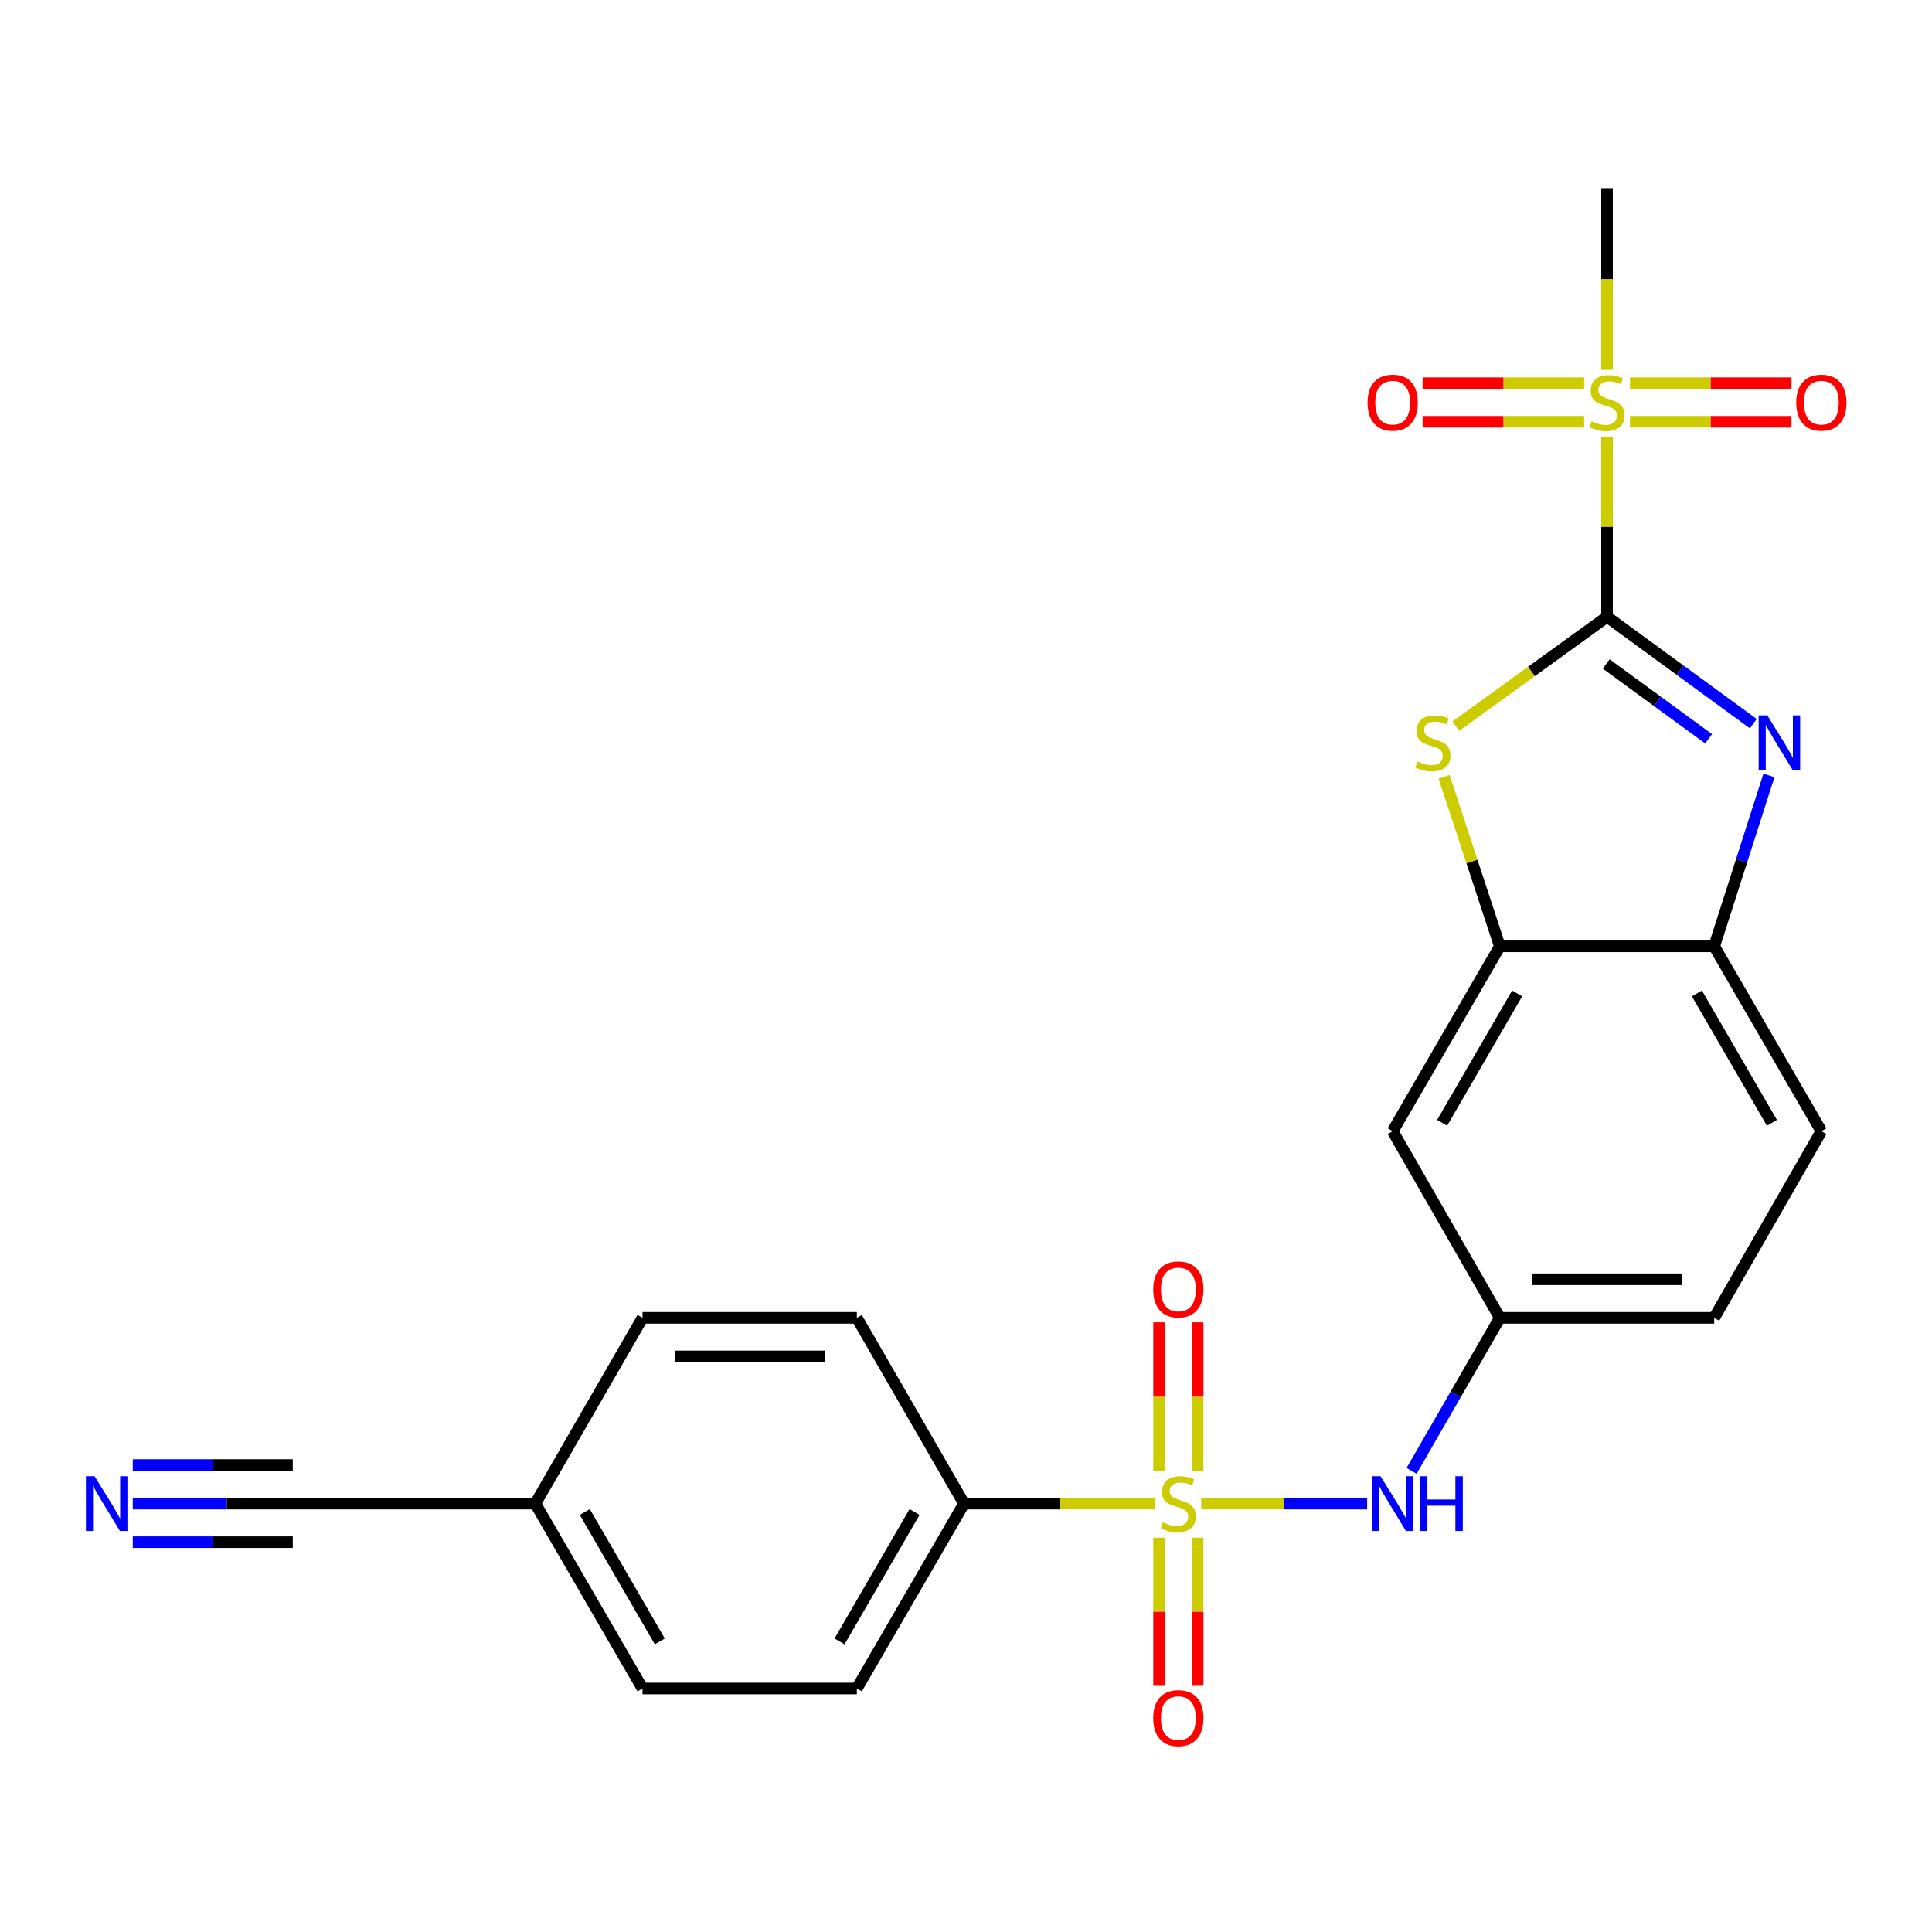 <?xml version='1.0' encoding='iso-8859-1'?>
<svg version='1.1' baseProfile='full'
              xmlns='http://www.w3.org/2000/svg'
                      xmlns:rdkit='http://www.rdkit.org/xml'
                      xmlns:xlink='http://www.w3.org/1999/xlink'
                  xml:space='preserve'
width='1000px' height='1000px' viewBox='0 0 1000 1000'>
<!-- END OF HEADER -->
<rect style='opacity:1.0;fill:#FFFFFF;stroke:none' width='1000' height='1000' x='0' y='0'> </rect>
<path class='bond-1' d='M 831.796,319.258 L 831.796,272.616' style='fill:none;fill-rule:evenodd;stroke:#000000;stroke-width:6px;stroke-linecap:butt;stroke-linejoin:miter;stroke-opacity:1' />
<path class='bond-1' d='M 831.796,272.616 L 831.796,225.974' style='fill:none;fill-rule:evenodd;stroke:#CCCC00;stroke-width:6px;stroke-linecap:butt;stroke-linejoin:miter;stroke-opacity:1' />
<path class='bond-2' d='M 831.796,319.258 L 869.655,346.913' style='fill:none;fill-rule:evenodd;stroke:#000000;stroke-width:6px;stroke-linecap:butt;stroke-linejoin:miter;stroke-opacity:1' />
<path class='bond-2' d='M 869.655,346.913 L 907.514,374.568' style='fill:none;fill-rule:evenodd;stroke:#0000FF;stroke-width:6px;stroke-linecap:butt;stroke-linejoin:miter;stroke-opacity:1' />
<path class='bond-2' d='M 831.378,343.676 L 857.879,363.034' style='fill:none;fill-rule:evenodd;stroke:#000000;stroke-width:6px;stroke-linecap:butt;stroke-linejoin:miter;stroke-opacity:1' />
<path class='bond-2' d='M 857.879,363.034 L 884.38,382.393' style='fill:none;fill-rule:evenodd;stroke:#0000FF;stroke-width:6px;stroke-linecap:butt;stroke-linejoin:miter;stroke-opacity:1' />
<path class='bond-3' d='M 831.796,319.258 L 792.656,347.557' style='fill:none;fill-rule:evenodd;stroke:#000000;stroke-width:6px;stroke-linecap:butt;stroke-linejoin:miter;stroke-opacity:1' />
<path class='bond-3' d='M 792.656,347.557 L 753.517,375.856' style='fill:none;fill-rule:evenodd;stroke:#CCCC00;stroke-width:6px;stroke-linecap:butt;stroke-linejoin:miter;stroke-opacity:1' />
<path class='bond-0' d='M 621.764,778.269 L 664.697,778.269' style='fill:none;fill-rule:evenodd;stroke:#CCCC00;stroke-width:6px;stroke-linecap:butt;stroke-linejoin:miter;stroke-opacity:1' />
<path class='bond-0' d='M 664.697,778.269 L 707.631,778.269' style='fill:none;fill-rule:evenodd;stroke:#0000FF;stroke-width:6px;stroke-linecap:butt;stroke-linejoin:miter;stroke-opacity:1' />
<path class='bond-7' d='M 598.057,778.269 L 548.515,778.269' style='fill:none;fill-rule:evenodd;stroke:#CCCC00;stroke-width:6px;stroke-linecap:butt;stroke-linejoin:miter;stroke-opacity:1' />
<path class='bond-7' d='M 548.515,778.269 L 498.973,778.269' style='fill:none;fill-rule:evenodd;stroke:#000000;stroke-width:6px;stroke-linecap:butt;stroke-linejoin:miter;stroke-opacity:1' />
<path class='bond-10' d='M 619.893,761.375 L 619.893,722.909' style='fill:none;fill-rule:evenodd;stroke:#CCCC00;stroke-width:6px;stroke-linecap:butt;stroke-linejoin:miter;stroke-opacity:1' />
<path class='bond-10' d='M 619.893,722.909 L 619.893,684.443' style='fill:none;fill-rule:evenodd;stroke:#FF0000;stroke-width:6px;stroke-linecap:butt;stroke-linejoin:miter;stroke-opacity:1' />
<path class='bond-10' d='M 599.928,761.375 L 599.928,722.909' style='fill:none;fill-rule:evenodd;stroke:#CCCC00;stroke-width:6px;stroke-linecap:butt;stroke-linejoin:miter;stroke-opacity:1' />
<path class='bond-10' d='M 599.928,722.909 L 599.928,684.443' style='fill:none;fill-rule:evenodd;stroke:#FF0000;stroke-width:6px;stroke-linecap:butt;stroke-linejoin:miter;stroke-opacity:1' />
<path class='bond-11' d='M 599.928,795.922 L 599.928,834.238' style='fill:none;fill-rule:evenodd;stroke:#CCCC00;stroke-width:6px;stroke-linecap:butt;stroke-linejoin:miter;stroke-opacity:1' />
<path class='bond-11' d='M 599.928,834.238 L 599.928,872.554' style='fill:none;fill-rule:evenodd;stroke:#FF0000;stroke-width:6px;stroke-linecap:butt;stroke-linejoin:miter;stroke-opacity:1' />
<path class='bond-11' d='M 619.893,795.922 L 619.893,834.238' style='fill:none;fill-rule:evenodd;stroke:#CCCC00;stroke-width:6px;stroke-linecap:butt;stroke-linejoin:miter;stroke-opacity:1' />
<path class='bond-11' d='M 619.893,834.238 L 619.893,872.554' style='fill:none;fill-rule:evenodd;stroke:#FF0000;stroke-width:6px;stroke-linecap:butt;stroke-linejoin:miter;stroke-opacity:1' />
<path class='bond-13' d='M 819.943,198.338 L 778.134,198.338' style='fill:none;fill-rule:evenodd;stroke:#CCCC00;stroke-width:6px;stroke-linecap:butt;stroke-linejoin:miter;stroke-opacity:1' />
<path class='bond-13' d='M 778.134,198.338 L 736.325,198.338' style='fill:none;fill-rule:evenodd;stroke:#FF0000;stroke-width:6px;stroke-linecap:butt;stroke-linejoin:miter;stroke-opacity:1' />
<path class='bond-13' d='M 819.943,218.303 L 778.134,218.303' style='fill:none;fill-rule:evenodd;stroke:#CCCC00;stroke-width:6px;stroke-linecap:butt;stroke-linejoin:miter;stroke-opacity:1' />
<path class='bond-13' d='M 778.134,218.303 L 736.325,218.303' style='fill:none;fill-rule:evenodd;stroke:#FF0000;stroke-width:6px;stroke-linecap:butt;stroke-linejoin:miter;stroke-opacity:1' />
<path class='bond-14' d='M 843.65,218.303 L 885.453,218.303' style='fill:none;fill-rule:evenodd;stroke:#CCCC00;stroke-width:6px;stroke-linecap:butt;stroke-linejoin:miter;stroke-opacity:1' />
<path class='bond-14' d='M 885.453,218.303 L 927.257,218.303' style='fill:none;fill-rule:evenodd;stroke:#FF0000;stroke-width:6px;stroke-linecap:butt;stroke-linejoin:miter;stroke-opacity:1' />
<path class='bond-14' d='M 843.65,198.338 L 885.453,198.338' style='fill:none;fill-rule:evenodd;stroke:#CCCC00;stroke-width:6px;stroke-linecap:butt;stroke-linejoin:miter;stroke-opacity:1' />
<path class='bond-14' d='M 885.453,198.338 L 927.257,198.338' style='fill:none;fill-rule:evenodd;stroke:#FF0000;stroke-width:6px;stroke-linecap:butt;stroke-linejoin:miter;stroke-opacity:1' />
<path class='bond-20' d='M 831.796,191.427 L 831.796,144.405' style='fill:none;fill-rule:evenodd;stroke:#CCCC00;stroke-width:6px;stroke-linecap:butt;stroke-linejoin:miter;stroke-opacity:1' />
<path class='bond-20' d='M 831.796,144.405 L 831.796,97.383' style='fill:none;fill-rule:evenodd;stroke:#000000;stroke-width:6px;stroke-linecap:butt;stroke-linejoin:miter;stroke-opacity:1' />
<path class='bond-6' d='M 915.596,401.358 L 901.43,445.59' style='fill:none;fill-rule:evenodd;stroke:#0000FF;stroke-width:6px;stroke-linecap:butt;stroke-linejoin:miter;stroke-opacity:1' />
<path class='bond-6' d='M 901.43,445.59 L 887.265,489.823' style='fill:none;fill-rule:evenodd;stroke:#000000;stroke-width:6px;stroke-linecap:butt;stroke-linejoin:miter;stroke-opacity:1' />
<path class='bond-4' d='M 747.462,402.085 L 761.889,445.954' style='fill:none;fill-rule:evenodd;stroke:#CCCC00;stroke-width:6px;stroke-linecap:butt;stroke-linejoin:miter;stroke-opacity:1' />
<path class='bond-4' d='M 761.889,445.954 L 776.317,489.823' style='fill:none;fill-rule:evenodd;stroke:#000000;stroke-width:6px;stroke-linecap:butt;stroke-linejoin:miter;stroke-opacity:1' />
<path class='bond-9' d='M 776.317,489.823 L 720.848,585.509' style='fill:none;fill-rule:evenodd;stroke:#000000;stroke-width:6px;stroke-linecap:butt;stroke-linejoin:miter;stroke-opacity:1' />
<path class='bond-9' d='M 785.269,514.189 L 746.441,581.169' style='fill:none;fill-rule:evenodd;stroke:#000000;stroke-width:6px;stroke-linecap:butt;stroke-linejoin:miter;stroke-opacity:1' />
<path class='bond-24' d='M 776.317,489.823 L 887.265,489.823' style='fill:none;fill-rule:evenodd;stroke:#000000;stroke-width:6px;stroke-linecap:butt;stroke-linejoin:miter;stroke-opacity:1' />
<path class='bond-5' d='M 730.618,761.334 L 753.467,721.725' style='fill:none;fill-rule:evenodd;stroke:#0000FF;stroke-width:6px;stroke-linecap:butt;stroke-linejoin:miter;stroke-opacity:1' />
<path class='bond-5' d='M 753.467,721.725 L 776.317,682.117' style='fill:none;fill-rule:evenodd;stroke:#000000;stroke-width:6px;stroke-linecap:butt;stroke-linejoin:miter;stroke-opacity:1' />
<path class='bond-16' d='M 887.265,489.823 L 942.734,585.509' style='fill:none;fill-rule:evenodd;stroke:#000000;stroke-width:6px;stroke-linecap:butt;stroke-linejoin:miter;stroke-opacity:1' />
<path class='bond-16' d='M 878.313,514.189 L 917.141,581.169' style='fill:none;fill-rule:evenodd;stroke:#000000;stroke-width:6px;stroke-linecap:butt;stroke-linejoin:miter;stroke-opacity:1' />
<path class='bond-17' d='M 498.973,778.269 L 443.505,873.955' style='fill:none;fill-rule:evenodd;stroke:#000000;stroke-width:6px;stroke-linecap:butt;stroke-linejoin:miter;stroke-opacity:1' />
<path class='bond-17' d='M 473.381,782.609 L 434.552,849.59' style='fill:none;fill-rule:evenodd;stroke:#000000;stroke-width:6px;stroke-linecap:butt;stroke-linejoin:miter;stroke-opacity:1' />
<path class='bond-18' d='M 498.973,778.269 L 443.505,682.117' style='fill:none;fill-rule:evenodd;stroke:#000000;stroke-width:6px;stroke-linecap:butt;stroke-linejoin:miter;stroke-opacity:1' />
<path class='bond-8' d='M 68.726,778.269 L 117.438,778.269' style='fill:none;fill-rule:evenodd;stroke:#0000FF;stroke-width:6px;stroke-linecap:butt;stroke-linejoin:miter;stroke-opacity:1' />
<path class='bond-8' d='M 117.438,778.269 L 166.15,778.269' style='fill:none;fill-rule:evenodd;stroke:#000000;stroke-width:6px;stroke-linecap:butt;stroke-linejoin:miter;stroke-opacity:1' />
<path class='bond-8' d='M 68.726,798.234 L 110.131,798.234' style='fill:none;fill-rule:evenodd;stroke:#0000FF;stroke-width:6px;stroke-linecap:butt;stroke-linejoin:miter;stroke-opacity:1' />
<path class='bond-8' d='M 110.131,798.234 L 151.537,798.234' style='fill:none;fill-rule:evenodd;stroke:#000000;stroke-width:6px;stroke-linecap:butt;stroke-linejoin:miter;stroke-opacity:1' />
<path class='bond-8' d='M 68.726,758.304 L 110.131,758.304' style='fill:none;fill-rule:evenodd;stroke:#0000FF;stroke-width:6px;stroke-linecap:butt;stroke-linejoin:miter;stroke-opacity:1' />
<path class='bond-8' d='M 110.131,758.304 L 151.537,758.304' style='fill:none;fill-rule:evenodd;stroke:#000000;stroke-width:6px;stroke-linecap:butt;stroke-linejoin:miter;stroke-opacity:1' />
<path class='bond-15' d='M 720.848,585.509 L 776.317,682.117' style='fill:none;fill-rule:evenodd;stroke:#000000;stroke-width:6px;stroke-linecap:butt;stroke-linejoin:miter;stroke-opacity:1' />
<path class='bond-12' d='M 166.15,778.269 L 277.099,778.269' style='fill:none;fill-rule:evenodd;stroke:#000000;stroke-width:6px;stroke-linecap:butt;stroke-linejoin:miter;stroke-opacity:1' />
<path class='bond-25' d='M 776.317,682.117 L 887.265,682.117' style='fill:none;fill-rule:evenodd;stroke:#000000;stroke-width:6px;stroke-linecap:butt;stroke-linejoin:miter;stroke-opacity:1' />
<path class='bond-25' d='M 792.959,662.152 L 870.623,662.152' style='fill:none;fill-rule:evenodd;stroke:#000000;stroke-width:6px;stroke-linecap:butt;stroke-linejoin:miter;stroke-opacity:1' />
<path class='bond-21' d='M 942.734,585.509 L 887.265,682.117' style='fill:none;fill-rule:evenodd;stroke:#000000;stroke-width:6px;stroke-linecap:butt;stroke-linejoin:miter;stroke-opacity:1' />
<path class='bond-23' d='M 443.505,873.955 L 332.567,873.955' style='fill:none;fill-rule:evenodd;stroke:#000000;stroke-width:6px;stroke-linecap:butt;stroke-linejoin:miter;stroke-opacity:1' />
<path class='bond-22' d='M 443.505,682.117 L 332.567,682.117' style='fill:none;fill-rule:evenodd;stroke:#000000;stroke-width:6px;stroke-linecap:butt;stroke-linejoin:miter;stroke-opacity:1' />
<path class='bond-22' d='M 426.864,702.081 L 349.208,702.081' style='fill:none;fill-rule:evenodd;stroke:#000000;stroke-width:6px;stroke-linecap:butt;stroke-linejoin:miter;stroke-opacity:1' />
<path class='bond-19' d='M 277.099,778.269 L 332.567,682.117' style='fill:none;fill-rule:evenodd;stroke:#000000;stroke-width:6px;stroke-linecap:butt;stroke-linejoin:miter;stroke-opacity:1' />
<path class='bond-26' d='M 277.099,778.269 L 332.567,873.955' style='fill:none;fill-rule:evenodd;stroke:#000000;stroke-width:6px;stroke-linecap:butt;stroke-linejoin:miter;stroke-opacity:1' />
<path class='bond-26' d='M 302.691,782.609 L 341.519,849.59' style='fill:none;fill-rule:evenodd;stroke:#000000;stroke-width:6px;stroke-linecap:butt;stroke-linejoin:miter;stroke-opacity:1' />
<path  class='atom-1' d='M 601.911 787.989
Q 602.231 788.109, 603.551 788.669
Q 604.871 789.229, 606.311 789.589
Q 607.791 789.909, 609.231 789.909
Q 611.911 789.909, 613.471 788.629
Q 615.031 787.309, 615.031 785.029
Q 615.031 783.469, 614.231 782.509
Q 613.471 781.549, 612.271 781.029
Q 611.071 780.509, 609.071 779.909
Q 606.551 779.149, 605.031 778.429
Q 603.551 777.709, 602.471 776.189
Q 601.431 774.669, 601.431 772.109
Q 601.431 768.549, 603.831 766.349
Q 606.271 764.149, 611.071 764.149
Q 614.351 764.149, 618.071 765.709
L 617.151 768.789
Q 613.751 767.389, 611.191 767.389
Q 608.431 767.389, 606.911 768.549
Q 605.391 769.669, 605.431 771.629
Q 605.431 773.149, 606.191 774.069
Q 606.991 774.989, 608.111 775.509
Q 609.271 776.029, 611.191 776.629
Q 613.751 777.429, 615.271 778.229
Q 616.791 779.029, 617.871 780.669
Q 618.991 782.269, 618.991 785.029
Q 618.991 788.949, 616.351 791.069
Q 613.751 793.149, 609.391 793.149
Q 606.871 793.149, 604.951 792.589
Q 603.071 792.069, 600.831 791.149
L 601.911 787.989
' fill='#CCCC00'/>
<path  class='atom-2' d='M 823.796 218.04
Q 824.116 218.16, 825.436 218.72
Q 826.756 219.28, 828.196 219.64
Q 829.676 219.96, 831.116 219.96
Q 833.796 219.96, 835.356 218.68
Q 836.916 217.36, 836.916 215.08
Q 836.916 213.52, 836.116 212.56
Q 835.356 211.6, 834.156 211.08
Q 832.956 210.56, 830.956 209.96
Q 828.436 209.2, 826.916 208.48
Q 825.436 207.76, 824.356 206.24
Q 823.316 204.72, 823.316 202.16
Q 823.316 198.6, 825.716 196.4
Q 828.156 194.2, 832.956 194.2
Q 836.236 194.2, 839.956 195.76
L 839.036 198.84
Q 835.636 197.44, 833.076 197.44
Q 830.316 197.44, 828.796 198.6
Q 827.276 199.72, 827.316 201.68
Q 827.316 203.2, 828.076 204.12
Q 828.876 205.04, 829.996 205.56
Q 831.156 206.08, 833.076 206.68
Q 835.636 207.48, 837.156 208.28
Q 838.676 209.08, 839.756 210.72
Q 840.876 212.32, 840.876 215.08
Q 840.876 219, 838.236 221.12
Q 835.636 223.2, 831.276 223.2
Q 828.756 223.2, 826.836 222.64
Q 824.956 222.12, 822.716 221.2
L 823.796 218.04
' fill='#CCCC00'/>
<path  class='atom-3' d='M 914.757 370.271
L 924.037 385.271
Q 924.957 386.751, 926.437 389.431
Q 927.917 392.111, 927.997 392.271
L 927.997 370.271
L 931.757 370.271
L 931.757 398.591
L 927.877 398.591
L 917.917 382.191
Q 916.757 380.271, 915.517 378.071
Q 914.317 375.871, 913.957 375.191
L 913.957 398.591
L 910.277 398.591
L 910.277 370.271
L 914.757 370.271
' fill='#0000FF'/>
<path  class='atom-4' d='M 733.656 394.151
Q 733.976 394.271, 735.296 394.831
Q 736.616 395.391, 738.056 395.751
Q 739.536 396.071, 740.976 396.071
Q 743.656 396.071, 745.216 394.791
Q 746.776 393.471, 746.776 391.191
Q 746.776 389.631, 745.976 388.671
Q 745.216 387.711, 744.016 387.191
Q 742.816 386.671, 740.816 386.071
Q 738.296 385.311, 736.776 384.591
Q 735.296 383.871, 734.216 382.351
Q 733.176 380.831, 733.176 378.271
Q 733.176 374.711, 735.576 372.511
Q 738.016 370.311, 742.816 370.311
Q 746.096 370.311, 749.816 371.871
L 748.896 374.951
Q 745.496 373.551, 742.936 373.551
Q 740.176 373.551, 738.656 374.711
Q 737.136 375.831, 737.176 377.791
Q 737.176 379.311, 737.936 380.231
Q 738.736 381.151, 739.856 381.671
Q 741.016 382.191, 742.936 382.791
Q 745.496 383.591, 747.016 384.391
Q 748.536 385.191, 749.616 386.831
Q 750.736 388.431, 750.736 391.191
Q 750.736 395.111, 748.096 397.231
Q 745.496 399.311, 741.136 399.311
Q 738.616 399.311, 736.696 398.751
Q 734.816 398.231, 732.576 397.311
L 733.656 394.151
' fill='#CCCC00'/>
<path  class='atom-6' d='M 714.588 764.109
L 723.868 779.109
Q 724.788 780.589, 726.268 783.269
Q 727.748 785.949, 727.828 786.109
L 727.828 764.109
L 731.588 764.109
L 731.588 792.429
L 727.708 792.429
L 717.748 776.029
Q 716.588 774.109, 715.348 771.909
Q 714.148 769.709, 713.788 769.029
L 713.788 792.429
L 710.108 792.429
L 710.108 764.109
L 714.588 764.109
' fill='#0000FF'/>
<path  class='atom-6' d='M 734.988 764.109
L 738.828 764.109
L 738.828 776.149
L 753.308 776.149
L 753.308 764.109
L 757.148 764.109
L 757.148 792.429
L 753.308 792.429
L 753.308 779.349
L 738.828 779.349
L 738.828 792.429
L 734.988 792.429
L 734.988 764.109
' fill='#0000FF'/>
<path  class='atom-9' d='M 48.953 764.109
L 58.233 779.109
Q 59.153 780.589, 60.633 783.269
Q 62.113 785.949, 62.193 786.109
L 62.193 764.109
L 65.953 764.109
L 65.953 792.429
L 62.073 792.429
L 52.113 776.029
Q 50.953 774.109, 49.713 771.909
Q 48.513 769.709, 48.153 769.029
L 48.153 792.429
L 44.473 792.429
L 44.473 764.109
L 48.953 764.109
' fill='#0000FF'/>
<path  class='atom-11' d='M 596.911 667.412
Q 596.911 660.612, 600.271 656.812
Q 603.631 653.012, 609.911 653.012
Q 616.191 653.012, 619.551 656.812
Q 622.911 660.612, 622.911 667.412
Q 622.911 674.292, 619.511 678.212
Q 616.111 682.092, 609.911 682.092
Q 603.671 682.092, 600.271 678.212
Q 596.911 674.332, 596.911 667.412
M 609.911 678.892
Q 614.231 678.892, 616.551 676.012
Q 618.911 673.092, 618.911 667.412
Q 618.911 661.852, 616.551 659.052
Q 614.231 656.212, 609.911 656.212
Q 605.591 656.212, 603.231 659.012
Q 600.911 661.812, 600.911 667.412
Q 600.911 673.132, 603.231 676.012
Q 605.591 678.892, 609.911 678.892
' fill='#FF0000'/>
<path  class='atom-12' d='M 596.911 889.286
Q 596.911 882.486, 600.271 878.686
Q 603.631 874.886, 609.911 874.886
Q 616.191 874.886, 619.551 878.686
Q 622.911 882.486, 622.911 889.286
Q 622.911 896.166, 619.511 900.086
Q 616.111 903.966, 609.911 903.966
Q 603.671 903.966, 600.271 900.086
Q 596.911 896.206, 596.911 889.286
M 609.911 900.766
Q 614.231 900.766, 616.551 897.886
Q 618.911 894.966, 618.911 889.286
Q 618.911 883.726, 616.551 880.926
Q 614.231 878.086, 609.911 878.086
Q 605.591 878.086, 603.231 880.886
Q 600.911 883.686, 600.911 889.286
Q 600.911 895.006, 603.231 897.886
Q 605.591 900.766, 609.911 900.766
' fill='#FF0000'/>
<path  class='atom-14' d='M 707.848 208.4
Q 707.848 201.6, 711.208 197.8
Q 714.568 194, 720.848 194
Q 727.128 194, 730.488 197.8
Q 733.848 201.6, 733.848 208.4
Q 733.848 215.28, 730.448 219.2
Q 727.048 223.08, 720.848 223.08
Q 714.608 223.08, 711.208 219.2
Q 707.848 215.32, 707.848 208.4
M 720.848 219.88
Q 725.168 219.88, 727.488 217
Q 729.848 214.08, 729.848 208.4
Q 729.848 202.84, 727.488 200.04
Q 725.168 197.2, 720.848 197.2
Q 716.528 197.2, 714.168 200
Q 711.848 202.8, 711.848 208.4
Q 711.848 214.12, 714.168 217
Q 716.528 219.88, 720.848 219.88
' fill='#FF0000'/>
<path  class='atom-15' d='M 929.734 208.4
Q 929.734 201.6, 933.094 197.8
Q 936.454 194, 942.734 194
Q 949.014 194, 952.374 197.8
Q 955.734 201.6, 955.734 208.4
Q 955.734 215.28, 952.334 219.2
Q 948.934 223.08, 942.734 223.08
Q 936.494 223.08, 933.094 219.2
Q 929.734 215.32, 929.734 208.4
M 942.734 219.88
Q 947.054 219.88, 949.374 217
Q 951.734 214.08, 951.734 208.4
Q 951.734 202.84, 949.374 200.04
Q 947.054 197.2, 942.734 197.2
Q 938.414 197.2, 936.054 200
Q 933.734 202.8, 933.734 208.4
Q 933.734 214.12, 936.054 217
Q 938.414 219.88, 942.734 219.88
' fill='#FF0000'/>
</svg>
